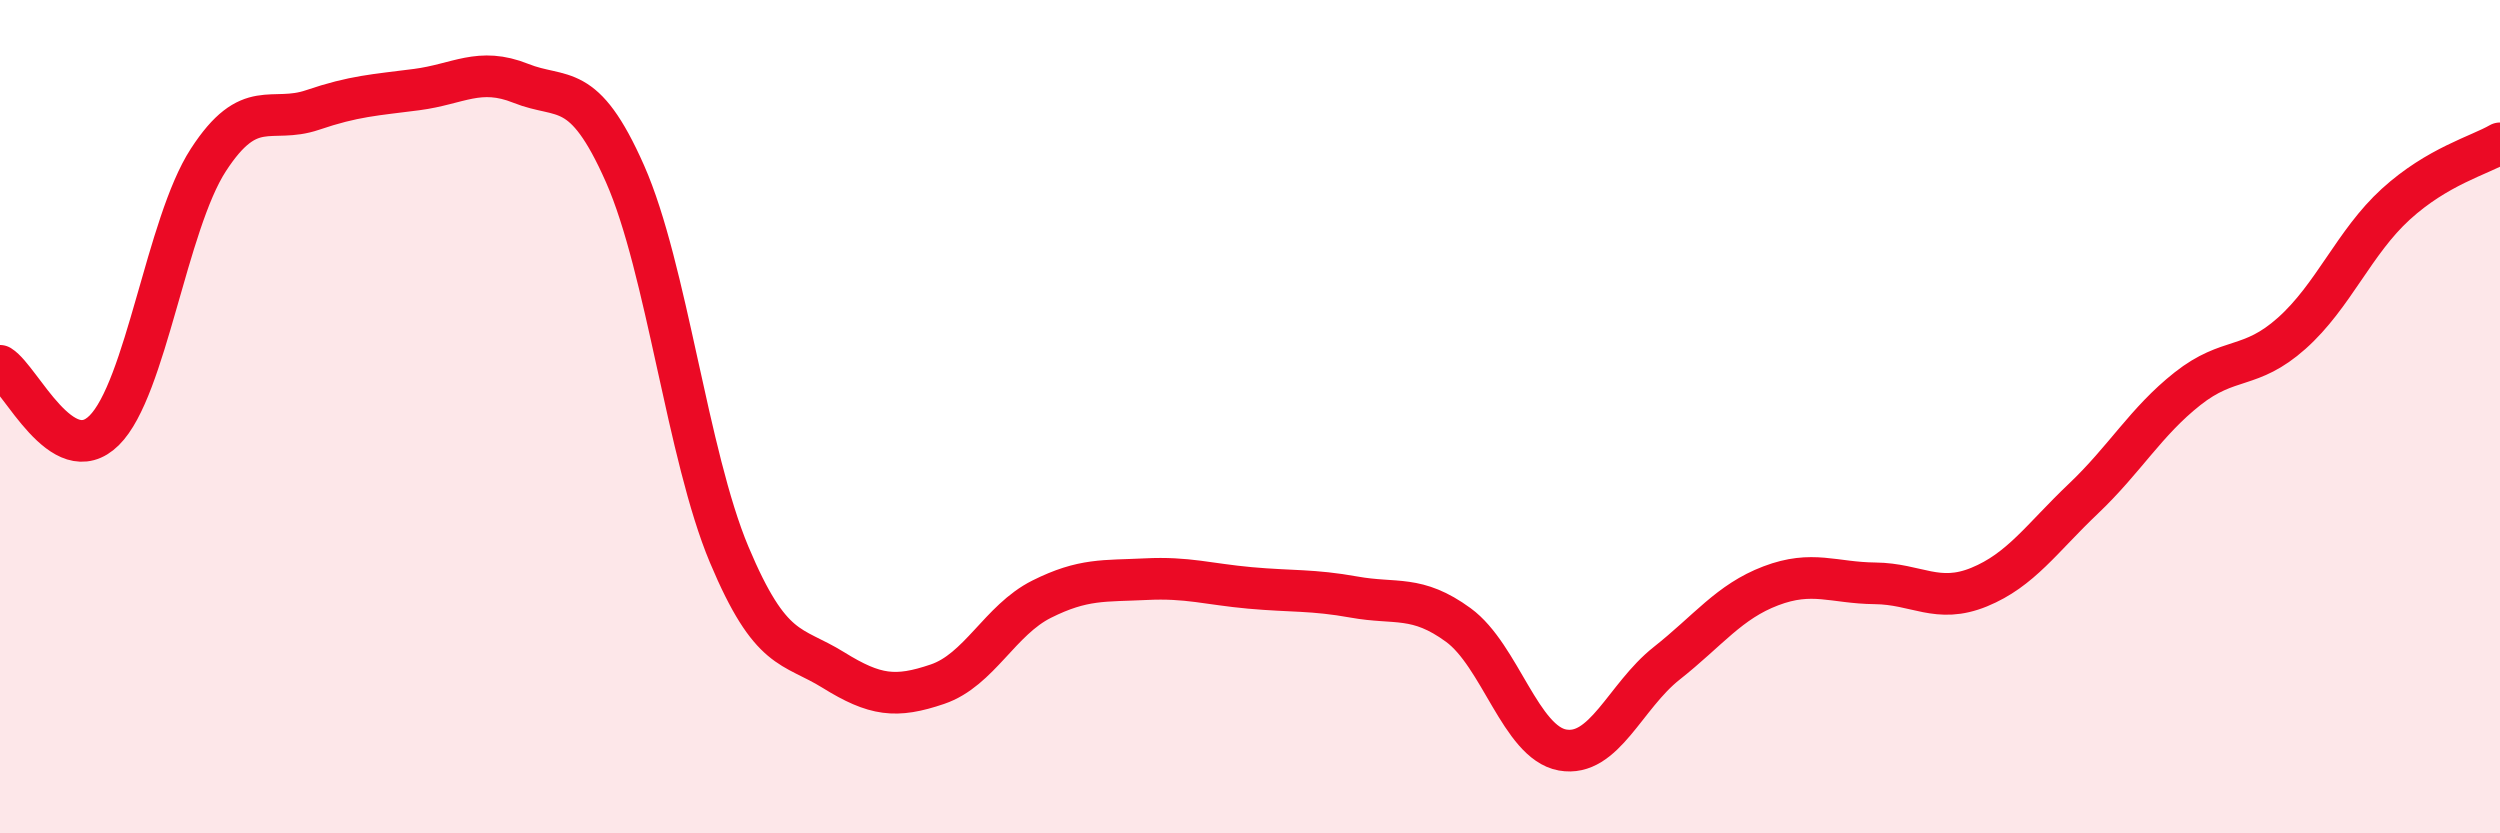 
    <svg width="60" height="20" viewBox="0 0 60 20" xmlns="http://www.w3.org/2000/svg">
      <path
        d="M 0,8.78 C 0.5,9.09 1.5,11.32 2.5,10.33 C 3.5,9.34 4,5.38 5,3.84 C 6,2.3 6.5,2.98 7.5,2.64 C 8.5,2.3 9,2.28 10,2.15 C 11,2.02 11.5,1.6 12.5,2 C 13.5,2.4 14,1.91 15,4.17 C 16,6.43 16.5,10.93 17.5,13.31 C 18.5,15.69 19,15.46 20,16.08 C 21,16.7 21.5,16.76 22.5,16.42 C 23.5,16.08 24,14.88 25,14.38 C 26,13.88 26.5,13.95 27.5,13.9 C 28.5,13.85 29,14.02 30,14.11 C 31,14.2 31.5,14.15 32.5,14.33 C 33.5,14.51 34,14.27 35,15 C 36,15.73 36.5,17.82 37.5,18 C 38.5,18.18 39,16.71 40,15.92 C 41,15.13 41.5,14.44 42.5,14.06 C 43.5,13.68 44,13.99 45,14 C 46,14.01 46.5,14.5 47.5,14.09 C 48.5,13.68 49,12.92 50,11.97 C 51,11.02 51.5,10.12 52.5,9.33 C 53.5,8.54 54,8.89 55,8 C 56,7.11 56.5,5.81 57.5,4.9 C 58.5,3.99 59.5,3.73 60,3.44L60 20L0 20Z"
        fill="#EB0A25"
        opacity="0.1"
        stroke-linecap="round"
        stroke-linejoin="round"
      />
      <path
        d="M 0,8.78 C 0.5,9.09 1.5,11.32 2.5,10.33 C 3.5,9.34 4,5.38 5,3.84 C 6,2.3 6.5,2.98 7.5,2.64 C 8.5,2.3 9,2.28 10,2.15 C 11,2.02 11.5,1.6 12.5,2 C 13.5,2.4 14,1.91 15,4.17 C 16,6.43 16.5,10.93 17.5,13.31 C 18.5,15.69 19,15.46 20,16.08 C 21,16.7 21.5,16.76 22.5,16.42 C 23.5,16.08 24,14.88 25,14.38 C 26,13.88 26.5,13.95 27.5,13.9 C 28.5,13.85 29,14.02 30,14.11 C 31,14.2 31.5,14.15 32.5,14.33 C 33.5,14.51 34,14.27 35,15 C 36,15.73 36.5,17.82 37.5,18 C 38.5,18.18 39,16.71 40,15.92 C 41,15.13 41.5,14.44 42.5,14.06 C 43.5,13.68 44,13.99 45,14 C 46,14.01 46.5,14.5 47.5,14.09 C 48.5,13.68 49,12.92 50,11.97 C 51,11.02 51.5,10.12 52.5,9.33 C 53.5,8.54 54,8.89 55,8 C 56,7.11 56.5,5.81 57.5,4.9 C 58.5,3.99 59.5,3.73 60,3.44"
        stroke="#EB0A25"
        stroke-width="1"
        fill="none"
        stroke-linecap="round"
        stroke-linejoin="round"
      />
    </svg>
  